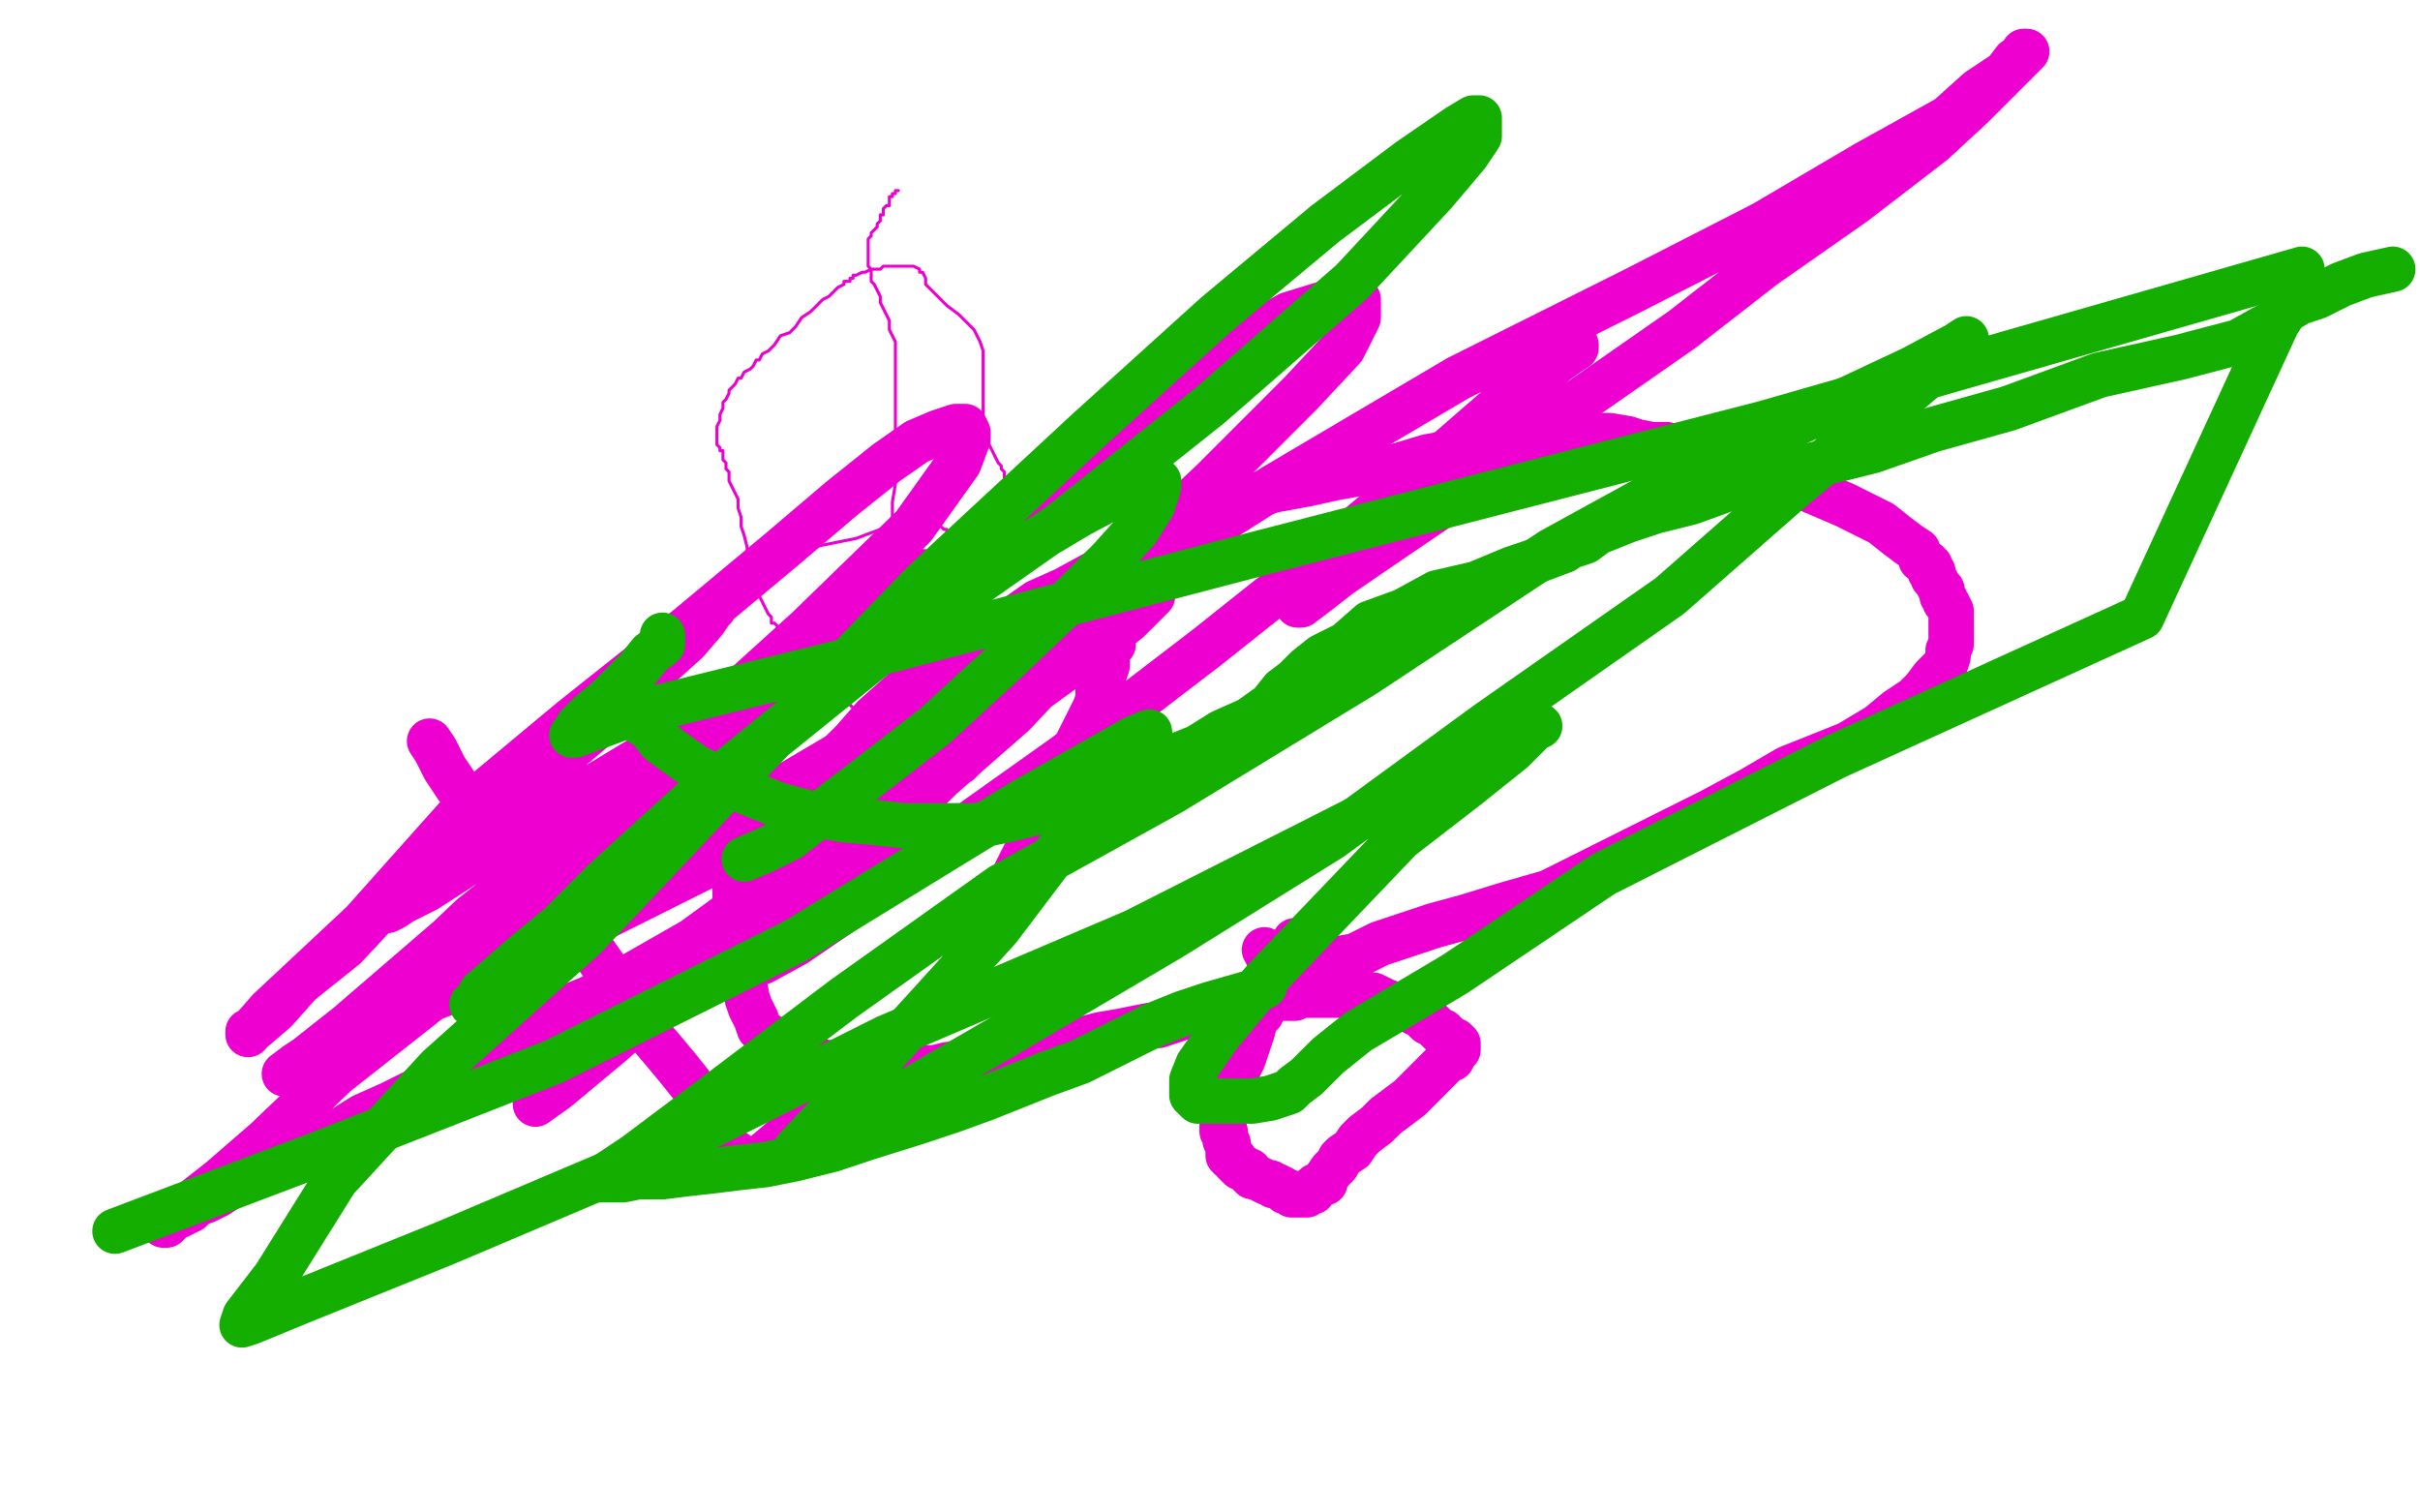 <?xml version="1.0" standalone="no"?>
<!DOCTYPE svg PUBLIC "-//W3C//DTD SVG 1.1//EN"
"http://www.w3.org/Graphics/SVG/1.1/DTD/svg11.dtd">

<svg width="800" height="500" version="1.1" xmlns="http://www.w3.org/2000/svg" xmlns:xlink="http://www.w3.org/1999/xlink" style="stroke-antialiasing: false"><desc>This SVG has been created on https://colorillo.com/</desc><rect x='0' y='0' width='800' height='500' style='fill: rgb(255,255,255); stroke-width:0' /><polyline points="756,25 760,25 761,25 763,25 765,25 766,25 768,25 771,26 772,26 773,26" style="fill: none; stroke: #ffffff; stroke-width: 92; stroke-linejoin: round; stroke-linecap: round; stroke-antialiasing: false; stroke-antialias: 0; opacity: 1.0"/>
<polyline points="773,26 774,27 775,28 775,30 776,32 776,35 776,37" style="fill: none; stroke: #ffffff; stroke-width: 96; stroke-linejoin: round; stroke-linecap: round; stroke-antialiasing: false; stroke-antialias: 0; opacity: 1.0"/>
<polyline points="776,37 776,38 776,41 776,46 775,50 775,55 774,59 774,64" style="fill: none; stroke: #ffffff; stroke-width: 100; stroke-linejoin: round; stroke-linecap: round; stroke-antialiasing: false; stroke-antialias: 0; opacity: 1.0"/>
<polyline points="774,64 774,67 773,71 773,72 772,74 771,78 771,81 770,83 769,86" style="fill: none; stroke: #ffffff; stroke-width: 103; stroke-linejoin: round; stroke-linecap: round; stroke-antialiasing: false; stroke-antialias: 0; opacity: 1.0"/>
<polyline points="769,86 766,87 763,88 759,88 752,88 744,88 743,87 722,85 711,84 705,83" style="fill: none; stroke: #ffffff; stroke-width: 107; stroke-linejoin: round; stroke-linecap: round; stroke-antialiasing: false; stroke-antialias: 0; opacity: 1.0"/>
<polyline points="705,83 683,82 659,81 649,81 620,81 587,81 580,81 539,81 501,79 495,79 443,72" style="fill: none; stroke: #ffffff; stroke-width: 110; stroke-linejoin: round; stroke-linecap: round; stroke-antialiasing: false; stroke-antialias: 0; opacity: 1.0"/>
<polyline points="443,72 406,68 398,67 356,64 328,63 320,63 294,63 276,62 270,61 250,59 238,57" style="fill: none; stroke: #ffffff; stroke-width: 114; stroke-linejoin: round; stroke-linecap: round; stroke-antialiasing: false; stroke-antialias: 0; opacity: 1.0"/>
<polyline points="238,57 233,56 220,55 213,54 210,54 201,53 196,53 193,53 183,53 175,53 170,53" style="fill: none; stroke: #ffffff; stroke-width: 117; stroke-linejoin: round; stroke-linecap: round; stroke-antialiasing: false; stroke-antialias: 0; opacity: 1.0"/>
<polyline points="170,53 154,54 142,56 135,57 117,58 110,59 107,59 97,58 89,57 85,56 74,55" style="fill: none; stroke: #ffffff; stroke-width: 120; stroke-linejoin: round; stroke-linecap: round; stroke-antialiasing: false; stroke-antialias: 0; opacity: 1.0"/>
<polyline points="74,55 68,54 65,54 56,53 53,53 50,53 46,53 44,53 42,53 40,53 39,53" style="fill: none; stroke: #ffffff; stroke-width: 124; stroke-linejoin: round; stroke-linecap: round; stroke-antialiasing: false; stroke-antialias: 0; opacity: 1.0"/>
<polyline points="39,53 39,54 38,55 38,56 37,57 36,58 36,59" style="fill: none; stroke: #ffffff; stroke-width: 128; stroke-linejoin: round; stroke-linecap: round; stroke-antialiasing: false; stroke-antialias: 0; opacity: 1.0"/>
<polyline points="36,59 36,61 35,62 35,63 34,65 33,65 32,67 31,69 31,70 30,71" style="fill: none; stroke: #ffffff; stroke-width: 131; stroke-linejoin: round; stroke-linecap: round; stroke-antialiasing: false; stroke-antialias: 0; opacity: 1.0"/>
<polyline points="30,71 30,74 30,75 30,77 30,82 30,83 30,87 30,92 30,93 30,97 30,102" style="fill: none; stroke: #ffffff; stroke-width: 134; stroke-linejoin: round; stroke-linecap: round; stroke-antialiasing: false; stroke-antialias: 0; opacity: 1.0"/>
<polyline points="30,102 31,103 32,106 32,109 33,111 35,116 36,119 38,122 40,125 41,128 43,129 46,130 48,131 52,132 60,132 70,132 84,132 105,132 130,132 161,133 200,133 246,133 303,133 362,133 420,132 473,131 526,129 573,126 609,124 636,123 660,121 677,120 691,119 705,118 712,118 712,117 714,116 718,117 723,119 728,122 731,126 735,128 737,130 737,133 737,135 739,136 742,138 748,141 752,143 756,145 758,146 757,146 756,147 756,149 755,150 754,152 754,154 754,155 754,158 754,161 754,164 754,168 755,172 755,176 755,180 752,185 747,189 741,193 735,197 730,200 725,203 719,205 709,207 698,208 681,209 662,209 639,209 614,208 587,207 559,206 527,205 496,204 467,202 443,201 418,200 394,200 374,199 352,199 333,198 316,198 299,198 282,197 265,197 249,196 235,195 221,195 211,194 201,194 192,193 184,193 175,193 166,193 157,193 148,193 138,193 129,194 120,195 110,196 103,197 99,198 95,199 92,202 89,204 85,206 81,208 77,209 72,210 67,210 61,210 55,211 50,212 46,213 44,215 43,216 45,218 47,219 48,219 49,219 52,219 52,218 52,217 52,216 53,216 56,219 59,222 61,227 63,231 64,235 64,240 64,246 66,253 70,258 76,261 82,264 89,265 98,266 109,267 124,268 142,269 166,269 194,269 229,269 270,270 310,272 353,273 393,273 431,275 464,276 500,277 532,279 562,280 585,280 604,279 616,278 625,278 634,278 645,278 654,278 664,278 671,277 675,277 678,276 678,275 680,275 681,274 682,274 684,273 687,272 692,271 698,270 705,268 712,266 719,265 724,264 731,263 737,262 742,262 745,262 746,262 747,262 748,262 748,263 749,265 751,267 753,270 755,273 757,276 759,279 760,282 761,286 762,291 764,295 764,299 764,302 763,305 762,309 761,313 759,317 757,322 756,327 754,332 754,337 753,342 753,346 753,350 753,353 754,355 754,358 754,360 754,362 753,365 751,367 750,369 748,370 744,372 739,372 730,373 719,374 705,375 688,376 666,376 642,376 611,375 580,374 550,373 519,372 489,371 461,370 433,368 406,367 382,367 361,366 343,366 326,366 310,366 293,367 277,367 264,367 250,367 236,367 222,367 209,366 192,366 177,365 163,364 151,363 139,363 128,362 120,361 113,361 109,361 106,361 105,360 104,360 101,359 97,359 91,358 83,356 75,355 68,354 62,353 57,352 53,351 52,350 50,348 49,346 47,342 44,338 41,333 39,327 36,320 35,313 33,306 33,298 33,293 33,289 33,285 33,282 33,279 33,277 33,276 34,275 34,277 34,282 34,288 34,294 34,301 34,309 35,317 37,324 40,331 42,337 43,343 44,350 44,361 44,373 45,386 46,397 48,409 49,420 50,429 50,434 48,438 45,440 40,442 37,442 37,443 36,443 36,445 37,447 37,449 38,451 39,454 41,456 44,459 48,462 51,465 55,467 58,468 62,468 66,469 73,469 82,468 96,466 109,465 127,463 150,462 175,461 205,461 235,460 264,460 294,462 324,463 359,465 394,468 428,470 454,472 475,473 495,474 514,476 533,477 553,477 575,477 592,476 606,475 622,474 637,474 653,474 669,474 684,474 696,472 705,471 711,470 717,469 722,468 727,467 732,466 735,465 739,464 742,463 745,463 748,462 751,461 753,461 755,460 758,460 760,460 761,460 762,460" style="fill: none; stroke: #ffffff; stroke-width: 135; stroke-linejoin: round; stroke-linecap: round; stroke-antialiasing: false; stroke-antialias: 0; opacity: 1.0"/>
<polyline points="183,251 185,249 185,249 188,246 188,246 189,246 189,246 191,244 191,244 193,242 193,242 195,240 195,240 198,237 198,237 200,235 200,235 200,234 200,234 201,234 201,234 202,233 202,233 203,231 203,231 204,229 204,229 205,227 205,227 207,225 208,223 209,222 210,221 210,220 212,218 215,216 217,213 219,211 220,209 221,208 221,207 222,207 222,206 223,206 224,204 225,203 226,202 227,201 229,199 232,198 235,195 239,192 242,191 244,190 246,189 248,189 250,188 251,187 252,187 255,186 257,185 259,184 261,184 264,183 268,181 273,180 283,178 291,175 298,173 304,172 307,171 308,171 309,171 309,172 310,173 311,174 312,175 313,175 313,176 314,177 314,178 315,178 315,180 316,180 317,181 317,183 318,183 318,184 318,185 318,186 318,188 318,190 318,192 318,193 318,194 318,195 318,196 318,197 318,198 317,200 316,201 316,202 314,205 313,208 312,210 311,211 311,212 310,213 308,216 308,218 307,220 307,223 307,225 307,227 307,228 306,230 306,231 306,232 305,233 305,234 304,234 304,235 303,236 302,236 301,236 300,236 299,236 298,236 297,236 296,236 295,236 293,236 292,237 291,237 290,237 289,237 288,237 287,237 286,236 285,236 284,236 283,235 283,234 282,234 281,233 280,233 279,232 278,232 277,231 277,230 276,230 276,229 275,229 275,228 274,228 273,227 273,226 272,226 272,225 271,225 271,223 270,223 269,222 269,221 268,221 268,220 267,219 265,218 265,217 264,216 263,215 262,214 262,213 261,213 261,212 260,211 259,211 259,210 258,209 258,208 257,208 257,207 256,206 255,206 255,204 254,203 253,201 252,199 251,197 251,194 250,191 248,187 247,184 247,181 246,177 245,174 245,171 244,168 244,165 243,163 242,161 241,159 241,156 240,155 240,153 239,152 239,151 239,149 238,149 238,148 237,147 237,146 237,145 237,144 237,143 237,142 237,141 238,139 238,137 239,135 239,133 240,132 241,130 241,129 242,128 243,127 244,125 245,125 246,123 248,122 249,121 250,119 251,119 252,117 254,116 256,114 258,111 261,110 263,108 265,105 268,103 270,101 272,99 274,98 277,95 279,94 279,93 281,93 281,92 282,92 282,91 283,91 285,90 286,90 288,89 289,89 290,89 291,89 292,88 294,88 296,88 298,88 300,88 301,88 302,88 304,89 304,90 305,90 306,92 306,94 307,95 309,97 311,99 313,101 317,104 320,107 322,109 323,111 324,113 325,116 325,118 325,121 325,123 325,125 325,127 325,128 325,130 325,131 325,132 325,133 325,135 325,137 325,138 325,140 325,142 326,145 328,149 329,151 330,153 331,154 331,155 332,156 332,157 332,158 333,158 334,159 334,160 334,162 335,162 335,163 335,164 336,165 336,167 336,168 336,170 336,172 336,174 336,176 335,178 334,180 334,183 334,184 333,184 332,186 331,187 331,189 330,189 329,190 329,192 328,193 328,194 326,196 325,198 325,199 324,200 324,202 323,204 322,205 321,207 319,210 318,211 318,212 317,213 317,214 316,216 315,216 315,217 314,217 314,218 313,219 312,220 311,222 310,223 309,224 309,225 308,226 308,227 306,229 306,230 305,231 304,232 303,233 303,234 302,234 302,235 301,235 300,235 299,233 298,233 298,232 297,232 297,230 296,228 295,226 294,224 294,222 293,219 293,216 293,213 293,210 293,208 293,205 293,202 293,198 294,195 294,191 294,187 294,181 294,177 295,171 295,166 296,160 296,157 296,153 296,149 296,146 296,142 296,138 296,135 296,132 296,129 296,126 296,122 296,119 296,116 296,113 295,111 294,109 294,106 293,104 292,102 291,100 291,98 290,96 289,94 288,93 288,91 288,90 288,89 287,88 287,87 287,86 287,85 287,84 287,83 287,82 287,81 287,80 287,79 288,78 288,77 289,76 290,75 290,74 291,73 291,72 291,71 292,71 292,70 292,69 293,68 294,68 294,67 294,66 294,65 295,65 295,64 296,64 296,63 297,63" style="fill: none; stroke: #ed00d0; stroke-width: 1; stroke-linejoin: round; stroke-linecap: round; stroke-antialiasing: false; stroke-antialias: 0; opacity: 1.0"/>
<polyline points="142,245 144,248 144,248 147,254 147,254 151,260 151,260 157,268 157,268 165,274 165,274 171,283 171,283 178,291 178,291 184,301 184,301 193,310 193,310 200,320 200,320 206,330 206,330 213,340 213,340 219,347 219,347 224,353 224,353 228,358 231,362 232,364 233,366 234,368 234,370 235,373 236,374 237,376 238,377 239,379 242,381 243,381 244,382 246,383 247,383 248,383 249,383 250,384 257,378 273,364 287,352 300,341 309,332 318,322 323,313 327,306 330,300 333,295 336,288 339,282 342,278 345,272 346,266 349,260 352,254 355,248 358,242 360,238 362,234 363,231 363,227 364,225 365,223 366,220 366,218 366,216 367,214 368,213 368,211 368,210 368,209 366,210 362,212 359,215 356,217 351,221 345,225 336,232 326,240 314,250 300,260 276,277 251,295 229,311 208,323 195,330 185,334 178,338 172,341 167,344 162,348 156,351 150,354 144,357 137,361 129,365 120,369 112,374 106,378 99,381 93,384 87,387 81,390 75,393 72,395 68,397 65,398 63,400 59,402 58,402 57,403 56,403 56,404 55,405 54,405 59,401 73,390 88,377 111,355 144,329 192,301 246,268 302,235 361,199 421,161 482,125 540,96 583,74 617,54 644,39 654,30 663,24 666,20 669,18 669,17 670,17 669,18 662,25 652,35 639,47 613,67 583,88 556,109 523,132 490,158 462,177 443,190 434,197 430,200 429,200 436,193 452,177 473,154 496,134 511,122 518,117 521,115 521,114 495,136 448,175 399,214 352,250 314,277 282,299 263,312 252,318 246,320 245,321 244,321 248,317 262,303 286,282 311,257 335,236 350,220 360,211 369,205 375,201 378,198 380,198 381,197 373,205 359,216 326,240 287,261 242,282 200,303 173,316 156,325 143,330 137,333 137,334 151,320 185,290 218,266 252,239 275,215 292,201 301,193 305,189 276,213 233,238 190,264 158,283 141,294 133,298 130,300 128,301 145,284 175,259 201,237 217,221 227,212 233,205 235,202 236,201 225,212 199,233 177,250 157,267 141,283 128,298 114,313 99,325 91,334 84,340 82,341 82,342 89,334 120,305 153,268 189,238 228,207 258,182 278,165 293,153 303,146 310,143 316,141 318,141 319,141 320,143 320,145 317,153 302,174 267,208 225,246 189,277 156,303 135,323 121,335 107,346 98,352 94,355 96,354 115,339 151,308 201,269 260,229 318,182 367,143 403,117 426,104 439,100 446,99 449,99 449,101 449,105 444,115 430,130 401,159 367,191 333,224 304,248 283,269 269,281 259,291 253,297 252,298 254,296 277,276 300,254 315,240 324,232 331,225 333,223 320,234 297,253 274,275 251,294 230,315 212,333 195,348 183,357 178,363 177,364 177,365 184,360 202,345 227,323 263,292 305,256 347,221 380,191 396,175 402,169 404,167 405,166 406,166 395,177 374,198 353,217 336,232 326,242 320,248 317,251 317,252 323,246 329,241 332,237 330,238 320,247 310,257 304,265 300,274 296,287" style="fill: none; stroke: #ed00d0; stroke-width: 15; stroke-linejoin: round; stroke-linecap: round; stroke-antialiasing: false; stroke-antialias: 0; opacity: 1.0"/>
<polyline points="428,311 428,313 428,313 428,314 428,314 427,315 427,315 427,316 427,316 426,317 426,317 426,318 426,318 425,319 424,320 423,321 423,323 422,324 422,325 421,326 420,327 420,328 419,329 418,331 418,333 417,335 415,337 414,341 413,344 412,347 411,350 410,352 409,354 409,355 408,356 407,357 407,358 406,359 406,360 406,361 405,362 405,364 404,365 404,367 404,369 404,370 404,371 404,372 404,374 405,374 405,375 405,377 406,378 406,379 406,380 406,381 406,382 407,383 408,383 408,384 409,385 410,386 411,386 412,387 413,387 413,388 414,389 415,389 417,390 419,391 420,391 421,392 422,392 424,393 425,394 426,394 427,395 428,395 429,395 430,395 431,395 432,395 432,394 434,394 434,393 435,392 438,391 438,390 440,387 441,386 442,385 443,383 444,382 447,380 449,377 451,375 455,372 458,369 462,366 466,363 469,360 471,358 474,355 476,353 477,352 479,350 480,350 481,348 481,347 482,347 482,346 482,345 481,345 481,344 480,344 478,343 478,342 477,342 477,341 476,341 475,340 474,339 473,338 472,338 471,337 471,336 468,335 467,334 466,334 464,333 463,332 461,332 458,331 456,330 454,329 452,329 450,329 448,329 445,329 443,329 442,329 441,329 440,329 439,329 438,329 436,329 434,329 432,329 430,329 428,330 425,330 423,330 421,330 417,331 414,331 411,332 408,333 404,334 399,335 395,336 392,336 389,337 386,338 383,339 380,339 375,340 370,341 364,342 356,344 348,346 341,348 332,349 326,350 320,351 313,352 309,353 305,353 302,353 299,353 296,353 293,353 290,353 285,353 282,353 277,352 272,351 268,350 264,349 260,346 257,345 255,343 252,341 251,340 250,337 249,335 248,333 247,330 246,325 246,321 245,317 244,312 243,309 243,306 243,303 243,300 243,297 243,294 244,291 244,289 246,286 248,283 250,279 253,274 257,270 262,263 268,257 276,251 282,245 289,237 298,229 305,223 314,217 323,211 333,206 343,199 352,195 363,189 374,184 384,178 393,174 401,170 411,165 421,162 432,160 441,158 452,156 462,154 472,151 483,149 493,147 502,145 512,144 520,144 527,144 532,144 538,145 541,146 546,147 551,147 557,149 562,150 568,152 574,154 581,156 588,159 596,161 603,164 610,167 616,170 622,173 627,177 631,180 634,182 635,185 637,186 638,187 638,189 639,189 639,191 640,192 641,194 642,195 642,197 643,198 643,199 644,200 645,202 645,204 645,205 645,207 645,209 645,212 645,213 644,215 644,217 643,220 641,222 639,224 636,228 633,231 627,235 621,240 611,246 601,250 591,254 579,261 566,268 548,277 530,286 512,295 498,299 485,303 474,306 465,309 456,312 448,316 442,317 438,318 434,319 431,319 428,319 426,319 425,319 424,319 422,318 421,317 420,317 420,316 419,316 419,315 418,314" style="fill: none; stroke: #ed00d0; stroke-width: 15; stroke-linejoin: round; stroke-linecap: round; stroke-antialiasing: false; stroke-antialias: 0; opacity: 1.0"/>
<polyline points="219,210 219,213 219,213 215,216 215,216 211,221 211,221 207,225 207,225 201,231 201,231 195,236 195,236 191,240 191,240 190,242 190,242 189,243 189,243 190,243 190,243 209,236 209,236 290,216 416,183 583,140 761,89 708,204 607,250 530,289 481,322 449,341 439,349 434,354 432,356 428,359 426,361 423,362 420,363 414,364 406,364 400,364 396,364 395,363 394,362 394,360 394,357 396,352 403,342 418,324 441,300 463,277 485,260 500,248 507,241 509,240 503,243 454,268 375,308 293,343 213,383 147,411 100,430 83,437 80,438 81,435 91,422 111,390 145,353 193,310 243,257 305,193 360,142 402,104 438,74 466,53 482,42 487,39 488,39 489,39 489,41 489,45 485,51 474,64 447,93 400,134 351,173 294,213 242,255 202,292 174,315 159,328 157,332 156,332 165,326 200,291 233,261 270,231 302,207 330,186 357,170 372,162 379,159 382,159 383,159 383,161 381,167 376,175 367,185 353,199 333,218 309,240 287,257 270,270 261,277 253,281 246,284" style="fill: none; stroke: #14ae00; stroke-width: 15; stroke-linejoin: round; stroke-linecap: round; stroke-antialiasing: false; stroke-antialias: 0; opacity: 1.0"/>
<polyline points="418,326 414,328 414,328 407,330 407,330 400,332 400,332 391,335 391,335 381,339 381,339 369,345 369,345 357,351 357,351 346,355 346,355 336,359 336,359 326,363 326,363 315,367 315,367 303,371 303,371 287,376 287,376 275,380 263,383 253,385 244,386 236,387 227,388 219,389 211,389 206,390 200,390 198,390 210,382 238,361 279,330 331,293 387,262 451,223 513,182 564,154 600,137 632,122 647,114 650,112 647,116 627,133 593,161 552,197 492,239 440,277 387,310 331,343 293,365 272,378 263,382 261,383 263,380 278,364 300,340 330,307 355,274 372,253 379,245 380,243 380,242 375,244 338,265 263,311 183,351 104,382 38,407" style="fill: none; stroke: #14ae00; stroke-width: 15; stroke-linejoin: round; stroke-linecap: round; stroke-antialiasing: false; stroke-antialias: 0; opacity: 1.0"/>
<polyline points="211,234 210,234 210,234 210,235 210,236 210,237 212,239 215,241 218,245 222,248 229,253 238,258 247,262 257,266 268,269 279,271 290,272 299,273 307,273 314,273 322,273 328,272 333,271 341,269 350,266 358,262 367,259 376,255 386,251 396,247 404,242 413,238 420,233 424,228 428,225 432,221 437,217 445,213 453,206 464,202 475,196 488,193 500,188 509,185 517,182 520,180 521,180 524,179 528,176 538,172 547,169 559,166 570,162 578,159 583,157 590,155 598,154 607,152 619,149 639,142 664,135 694,124 721,118 740,113 749,108 753,106 754,105 754,104 755,103 760,100 766,98 774,94 782,91 791,89" style="fill: none; stroke: #14ae00; stroke-width: 15; stroke-linejoin: round; stroke-linecap: round; stroke-antialiasing: false; stroke-antialias: 0; opacity: 1.0"/>
</svg>
